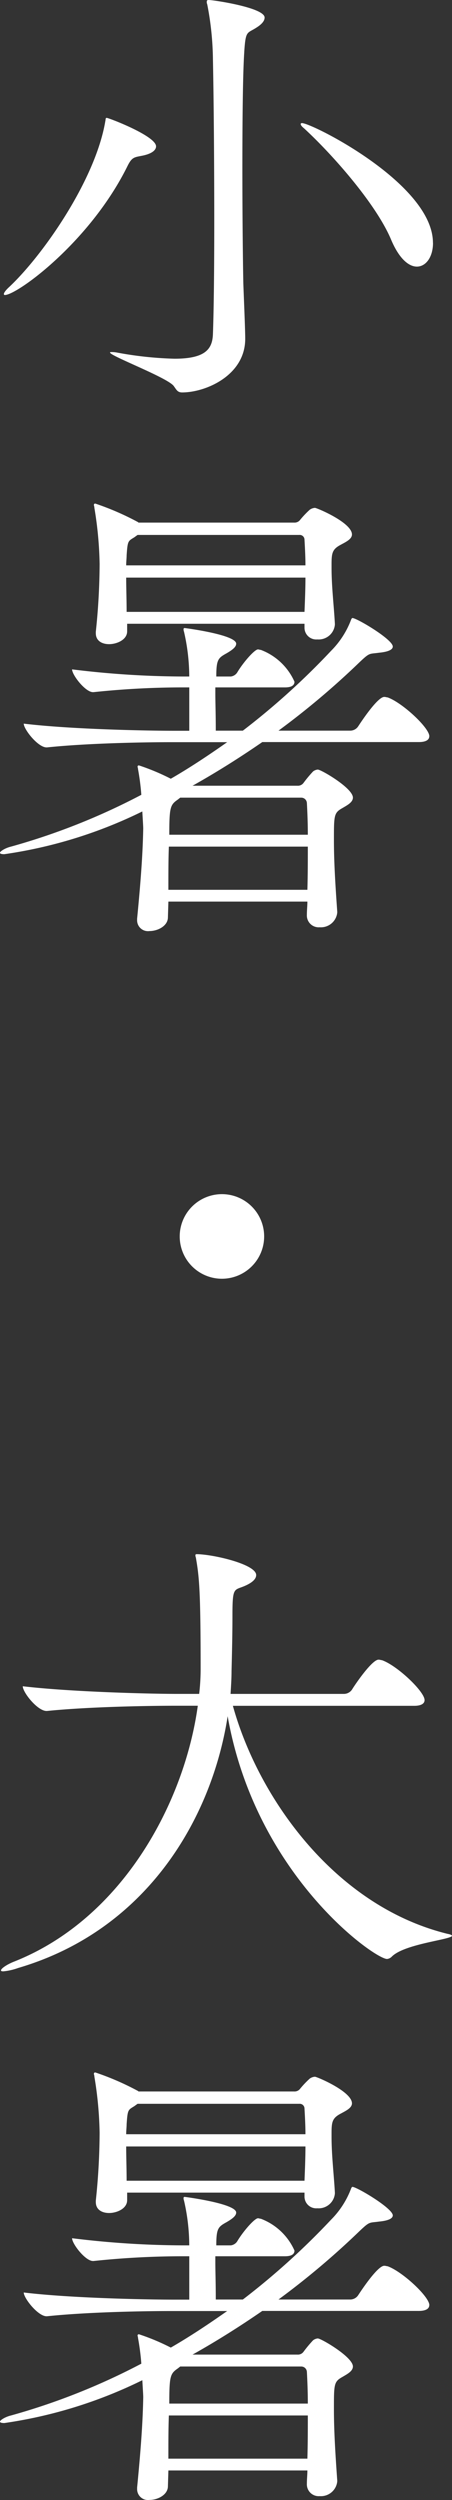 <svg xmlns="http://www.w3.org/2000/svg" xmlns:xlink="http://www.w3.org/1999/xlink" width="34.004" height="187.732" viewBox="0 0 34.004 187.732">
  <rect x="0" y="0" width="34.004" height="187.732" fill="#333333" stroke="none"/>
  <defs>
    <clipPath id="clip-path">
      <rect id="長方形_340" data-name="長方形 340" width="34.004" height="187.732" fill="#ffffff"/>
    </clipPath>
  </defs>
  <g id="グループ_1227" data-name="グループ 1227" transform="translate(0 0)">
    <g id="グループ_1227-2" data-name="グループ 1227" transform="translate(0 0)" clip-path="url(#clip-path)">
      <path id="パス_257" data-name="パス 257" d="M11.55,10.99c0,.286-.321.571-1.107.714-.536.107-.714.107-1.035.75-2.817,5.709-8.315,9.7-9.24,9.7A.077.077,0,0,1,.1,22.087c0-.107.143-.286.321-.461C2.949,19.3,6.983,13.56,7.733,9.1c.036-.143,0-.25.107-.25.143,0,3.71,1.357,3.71,2.139m6.637-7.1c-.11,1.6-.143,5.174-.143,8.812,0,3.281.033,6.566.071,8.565.036,1.032.143,3.46.143,4.174,0,2.746-2.963,4.028-4.748,4.028-.357,0-.425-.211-.643-.5-.533-.64-4.778-2.246-4.778-2.493,0-.039.036-.039.1-.039a2.1,2.1,0,0,1,.431.039,27.216,27.216,0,0,0,4.317.461c2.353,0,2.853-.747,2.892-1.853.068-1.856.1-5,.1-8.387,0-4.317-.036-9.1-.1-12.239A22.527,22.527,0,0,0,15.4.321a.388.388,0,0,1-.036-.179c0-.107.036-.143.143-.143.357,0,4.21.571,4.21,1.318,0,.25-.211.5-.607.75-.711.467-.818.181-.925,1.824m14.2,14.343c0,1.068-.535,1.785-1.214,1.785-.6,0-1.321-.574-1.928-2-1.1-2.642-4.352-6.352-6.563-8.387-.179-.14-.25-.25-.25-.321,0-.036.036-.068.1-.068.75,0,9.85,4.567,9.85,8.99" transform="translate(0.19 0.001)" fill="#ffffff"/>
      <path id="パス_258" data-name="パス 258" d="M32.294,30.19c0,.217-.181.431-.785.431H19.733C18.02,31.8,16.273,32.9,14.485,33.9h7.89a.522.522,0,0,0,.461-.214,9.462,9.462,0,0,1,.714-.857.665.665,0,0,1,.357-.143c.25,0,2.642,1.392,2.642,2.106,0,.354-.428.571-.788.785-.64.357-.64.535-.64,2.425,0,1.607.107,3.353.25,5.352v.074a1.236,1.236,0,0,1-1.321,1.1.888.888,0,0,1-.964-.928c0-.357.039-.675.039-1H12.668l-.036,1.181c0,.64-.75,1.032-1.389,1.032A.817.817,0,0,1,10.314,44v-.107c.318-3.246.428-5.1.461-6.78,0-.176-.033-.64-.068-1.282A34.649,34.649,0,0,1,.324,39.041c-.217,0-.324-.036-.324-.107,0-.107.393-.357.824-.461a49.6,49.6,0,0,0,9.809-3.891,18.193,18.193,0,0,0-.25-1.928c0-.071-.033-.14-.033-.179,0-.071.033-.1.107-.1a16.677,16.677,0,0,1,2.392,1c1.425-.821,2.817-1.746,4.242-2.746h-4.21c-1.925,0-6.242.068-9.348.393H3.5c-.643,0-1.714-1.357-1.714-1.785,3.531.428,9.276.536,11.275.536h1.178V26.516H13.6a63.94,63.94,0,0,0-6.563.357H6.994c-.571,0-1.571-1.285-1.571-1.711a69.114,69.114,0,0,0,8.244.536h.571a15.164,15.164,0,0,0-.393-3.356.531.531,0,0,1-.036-.214.079.079,0,0,1,.071-.071c.036,0,3.888.5,3.888,1.178,0,.247-.286.464-.711.714-.643.357-.785.464-.785,1.749h1.1a.68.68,0,0,0,.464-.286c.467-.788,1.321-1.749,1.571-1.749.071,0,.143.036.214.036a4.515,4.515,0,0,1,2.532,2.389c0,.217-.14.428-.714.428H16.2v.464c0,.678.033,1.464.033,2.785H18.27a54.9,54.9,0,0,0,6.637-5.995,6.6,6.6,0,0,0,1.5-2.321c.039-.1.074-.143.107-.143.324,0,3.035,1.607,3.035,2.142,0,.214-.286.393-1.035.464-.75.107-.675-.036-1.464.711a59.619,59.619,0,0,1-6.1,5.141h5.426a.722.722,0,0,0,.571-.324c.068-.1,1.425-2.21,1.961-2.21.107,0,.179.036.25.036,1.107.393,3.142,2.282,3.142,2.924M26.478,15.03c0,.357-.467.568-.857.782-.61.324-.678.607-.678,1.428v.321c0,1.392.179,2.853.25,4.177v.068a1.223,1.223,0,0,1-1.321,1.107.881.881,0,0,1-.964-.893v-.283H9.565v.568c0,.643-.788.964-1.357.964-.536,0-1-.25-1-.821v-.107a49.462,49.462,0,0,0,.286-5.1A27.991,27.991,0,0,0,7.1,13.03c0-.107-.036-.143-.036-.217a.094.094,0,0,1,.107-.1,20.493,20.493,0,0,1,3.21,1.392l.036.036H22.125a.522.522,0,0,0,.461-.214,7.106,7.106,0,0,1,.714-.75.749.749,0,0,1,.393-.143c.143,0,2.785,1.107,2.785,2m-3.57.39a.36.36,0,0,0-.39-.357H10.35l-.25.181c-.464.286-.5.247-.574,1.354,0,.214-.033.464-.033.75H22.979c0-.643-.036-1.285-.071-1.928M9.493,18.272c0,.788.033,1.681.033,2.573H22.908c.036-.931.071-1.749.071-2.573Zm3.21,20.2c-.036.961-.036,1.961-.036,3.243H23.125c.033-1.175.033-2.249.033-3.243Zm10.383-3.284a.423.423,0,0,0-.428-.393h-9.1l-.179.143c-.571.393-.643.568-.643,2.642H23.158c0-.857-.033-1.681-.071-2.392" transform="translate(0 25.102)" fill="#ffffff"/>
      <path id="パス_259" data-name="パス 259" d="M7.72,36.493a3.176,3.176,0,1,1,3.174-3.174A3.179,3.179,0,0,1,7.72,36.493" transform="translate(8.978 59.53)" fill="#ffffff"/>
      <path id="パス_260" data-name="パス 260" d="M33.955,67.88c0,.286-3.567.6-4.528,1.568a.575.575,0,0,1-.36.178c-.928,0-9.883-6.277-11.989-18.231C15.9,59,11.05,67.449,1.307,70.305a4.506,4.506,0,0,1-1.107.25c-.143,0-.176-.033-.176-.071,0-.143.464-.461,1.032-.678C9.194,66.559,13.832,57.855,14.832,50.61H13.154c-1.961,0-6.494.071-9.669.393H3.449c-.675,0-1.785-1.392-1.785-1.856,3.638.428,9.6.574,11.632.574h1.639a16.042,16.042,0,0,0,.11-1.859c0-5.956-.11-6.956-.36-8.384a.419.419,0,0,1-.033-.179.074.074,0,0,1,.071-.071c1.211,0,4.5.75,4.5,1.568,0,.36-.428.643-.961.86-.717.283-.824.107-.824,2.175,0,1.428-.033,2.749-.068,4.174,0,.574-.039,1.142-.074,1.717h8.529a.743.743,0,0,0,.607-.324c.214-.357,1.5-2.249,2-2.249.107,0,.176.039.25.039,1.139.393,3.21,2.353,3.21,3,0,.214-.178.428-.785.428H17.47c1.928,6.956,7.708,15.057,16.166,17.127.211.036.318.1.318.143" transform="translate(0.049 77.477)" fill="#ffffff"/>
      <path id="パス_261" data-name="パス 261" d="M32.294,69.789c0,.217-.181.431-.785.431H19.733C18.02,71.4,16.273,72.5,14.485,73.5h7.89a.522.522,0,0,0,.461-.214,9.462,9.462,0,0,1,.714-.857.665.665,0,0,1,.357-.143c.25,0,2.642,1.392,2.642,2.106,0,.354-.428.571-.788.785-.64.357-.64.536-.64,2.425,0,1.607.107,3.353.25,5.352v.074a1.236,1.236,0,0,1-1.321,1.1.888.888,0,0,1-.964-.928c0-.357.039-.675.039-1H12.668l-.036,1.181c0,.64-.75,1.032-1.389,1.032a.817.817,0,0,1-.928-.821v-.107c.318-3.246.428-5.1.461-6.78,0-.176-.033-.64-.068-1.282A34.649,34.649,0,0,1,.324,78.64C.107,78.64,0,78.6,0,78.533c0-.107.393-.357.824-.461a49.605,49.605,0,0,0,9.809-3.891,18.194,18.194,0,0,0-.25-1.928c0-.071-.033-.14-.033-.179,0-.071.033-.1.107-.1a16.678,16.678,0,0,1,2.392,1c1.425-.821,2.817-1.746,4.242-2.746h-4.21c-1.925,0-6.242.068-9.348.393H3.5c-.643,0-1.714-1.357-1.714-1.785,3.531.428,9.276.536,11.275.536h1.178V66.115H13.6a63.939,63.939,0,0,0-6.563.357H6.994c-.571,0-1.571-1.285-1.571-1.711a69.112,69.112,0,0,0,8.244.536h.571a15.164,15.164,0,0,0-.393-3.356.531.531,0,0,1-.036-.214.079.079,0,0,1,.071-.071c.036,0,3.888.5,3.888,1.178,0,.247-.286.464-.711.714-.643.357-.785.464-.785,1.749h1.1a.68.68,0,0,0,.464-.286c.467-.788,1.321-1.749,1.571-1.749.071,0,.143.036.214.036a4.516,4.516,0,0,1,2.532,2.389c0,.217-.14.428-.714.428H16.2v.464c0,.678.033,1.464.033,2.785H18.27a54.9,54.9,0,0,0,6.637-5.995,6.6,6.6,0,0,0,1.5-2.321c.039-.1.074-.143.107-.143.324,0,3.035,1.607,3.035,2.142,0,.214-.286.393-1.035.464-.75.107-.675-.036-1.464.711a59.618,59.618,0,0,1-6.1,5.141h5.426a.722.722,0,0,0,.571-.324c.068-.1,1.425-2.21,1.961-2.21.107,0,.179.036.25.036,1.107.393,3.142,2.282,3.142,2.924M26.478,54.629c0,.357-.467.568-.857.782-.61.324-.678.607-.678,1.428v.321c0,1.392.179,2.853.25,4.177v.068a1.223,1.223,0,0,1-1.321,1.107.881.881,0,0,1-.964-.893v-.283H9.565v.568c0,.643-.788.964-1.357.964-.536,0-1-.25-1-.821v-.107a49.462,49.462,0,0,0,.286-5.1,27.991,27.991,0,0,0-.393-4.21c0-.107-.036-.143-.036-.217a.094.094,0,0,1,.107-.1,20.492,20.492,0,0,1,3.21,1.392l.036.036H22.125a.522.522,0,0,0,.461-.214,7.105,7.105,0,0,1,.714-.75.749.749,0,0,1,.393-.143c.143,0,2.785,1.107,2.785,2m-3.57.39a.36.36,0,0,0-.39-.357H10.35l-.25.181c-.464.286-.5.247-.574,1.354,0,.214-.033.464-.033.75H22.979c0-.643-.036-1.285-.071-1.928M9.493,57.871c0,.788.033,1.681.033,2.573H22.908c.036-.931.071-1.749.071-2.573Zm3.21,20.2c-.036.961-.036,1.961-.036,3.243H23.125c.033-1.175.033-2.249.033-3.243Zm10.383-3.284a.423.423,0,0,0-.428-.393h-9.1l-.179.143c-.571.393-.643.568-.643,2.642H23.158c0-.857-.033-1.681-.071-2.392" transform="translate(0 103.311)" fill="#ffffff"/>
    </g>
  </g>
</svg>
